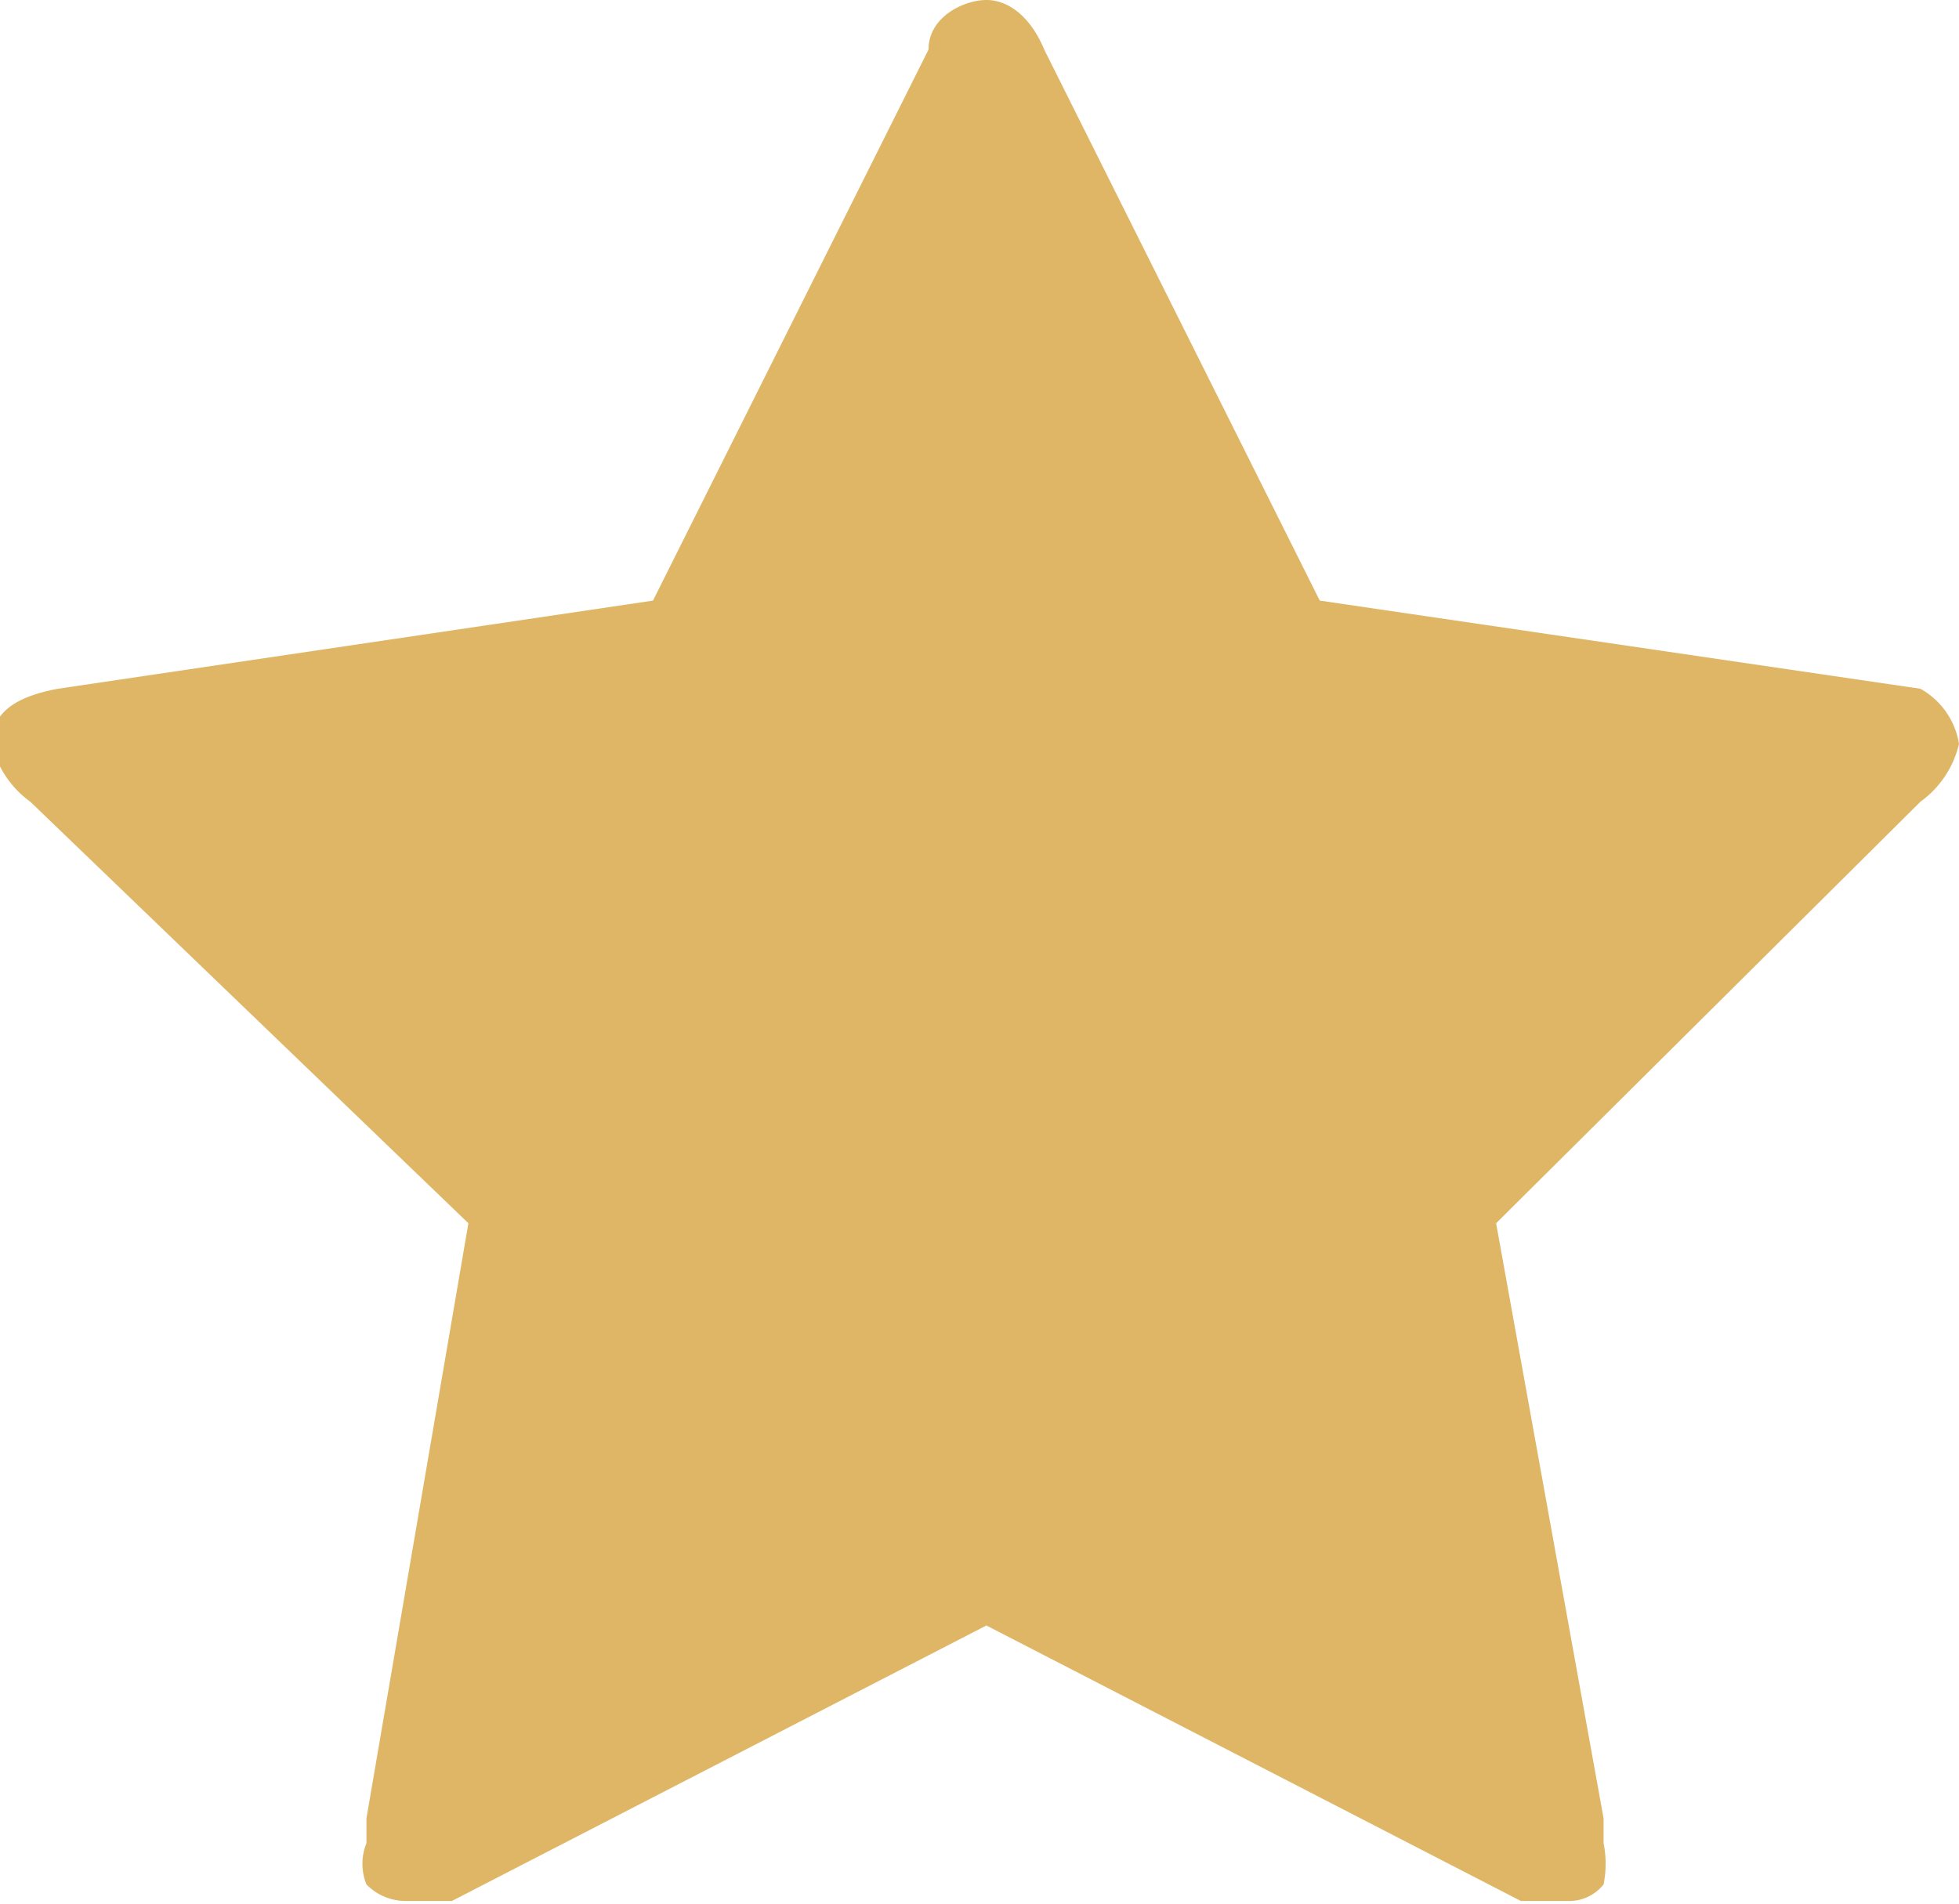 <svg id="LOGO" xmlns="http://www.w3.org/2000/svg" width="7.11" height="6.91" viewBox="0 0 7.11 6.91">
  <defs>
    <style>
      .cls-1 {
        fill: #deb666;
      }
    </style>
  </defs>
  <title>star</title>
  <path class="cls-1" d="M7.14,2.7A.36.36,0,0,1,7,2.91L5.46,4.44,5.85,6.6v.09a.38.38,0,0,1,0,.15.16.16,0,0,1-.13.06H5.55l-1.94-1-1.94,1H1.5a.2.2,0,0,1-.14-.06.2.2,0,0,1,0-.15V6.6l.37-2.16L.14,2.91A.36.36,0,0,1,0,2.7c0-.11.08-.17.24-.2l2.16-.32,1-2c0-.12.13-.18.21-.18s.16.06.21.18l1,2L7,2.5A.28.28,0,0,1,7.14,2.7Z" transform="translate(-0.03 0)"/>
</svg>
